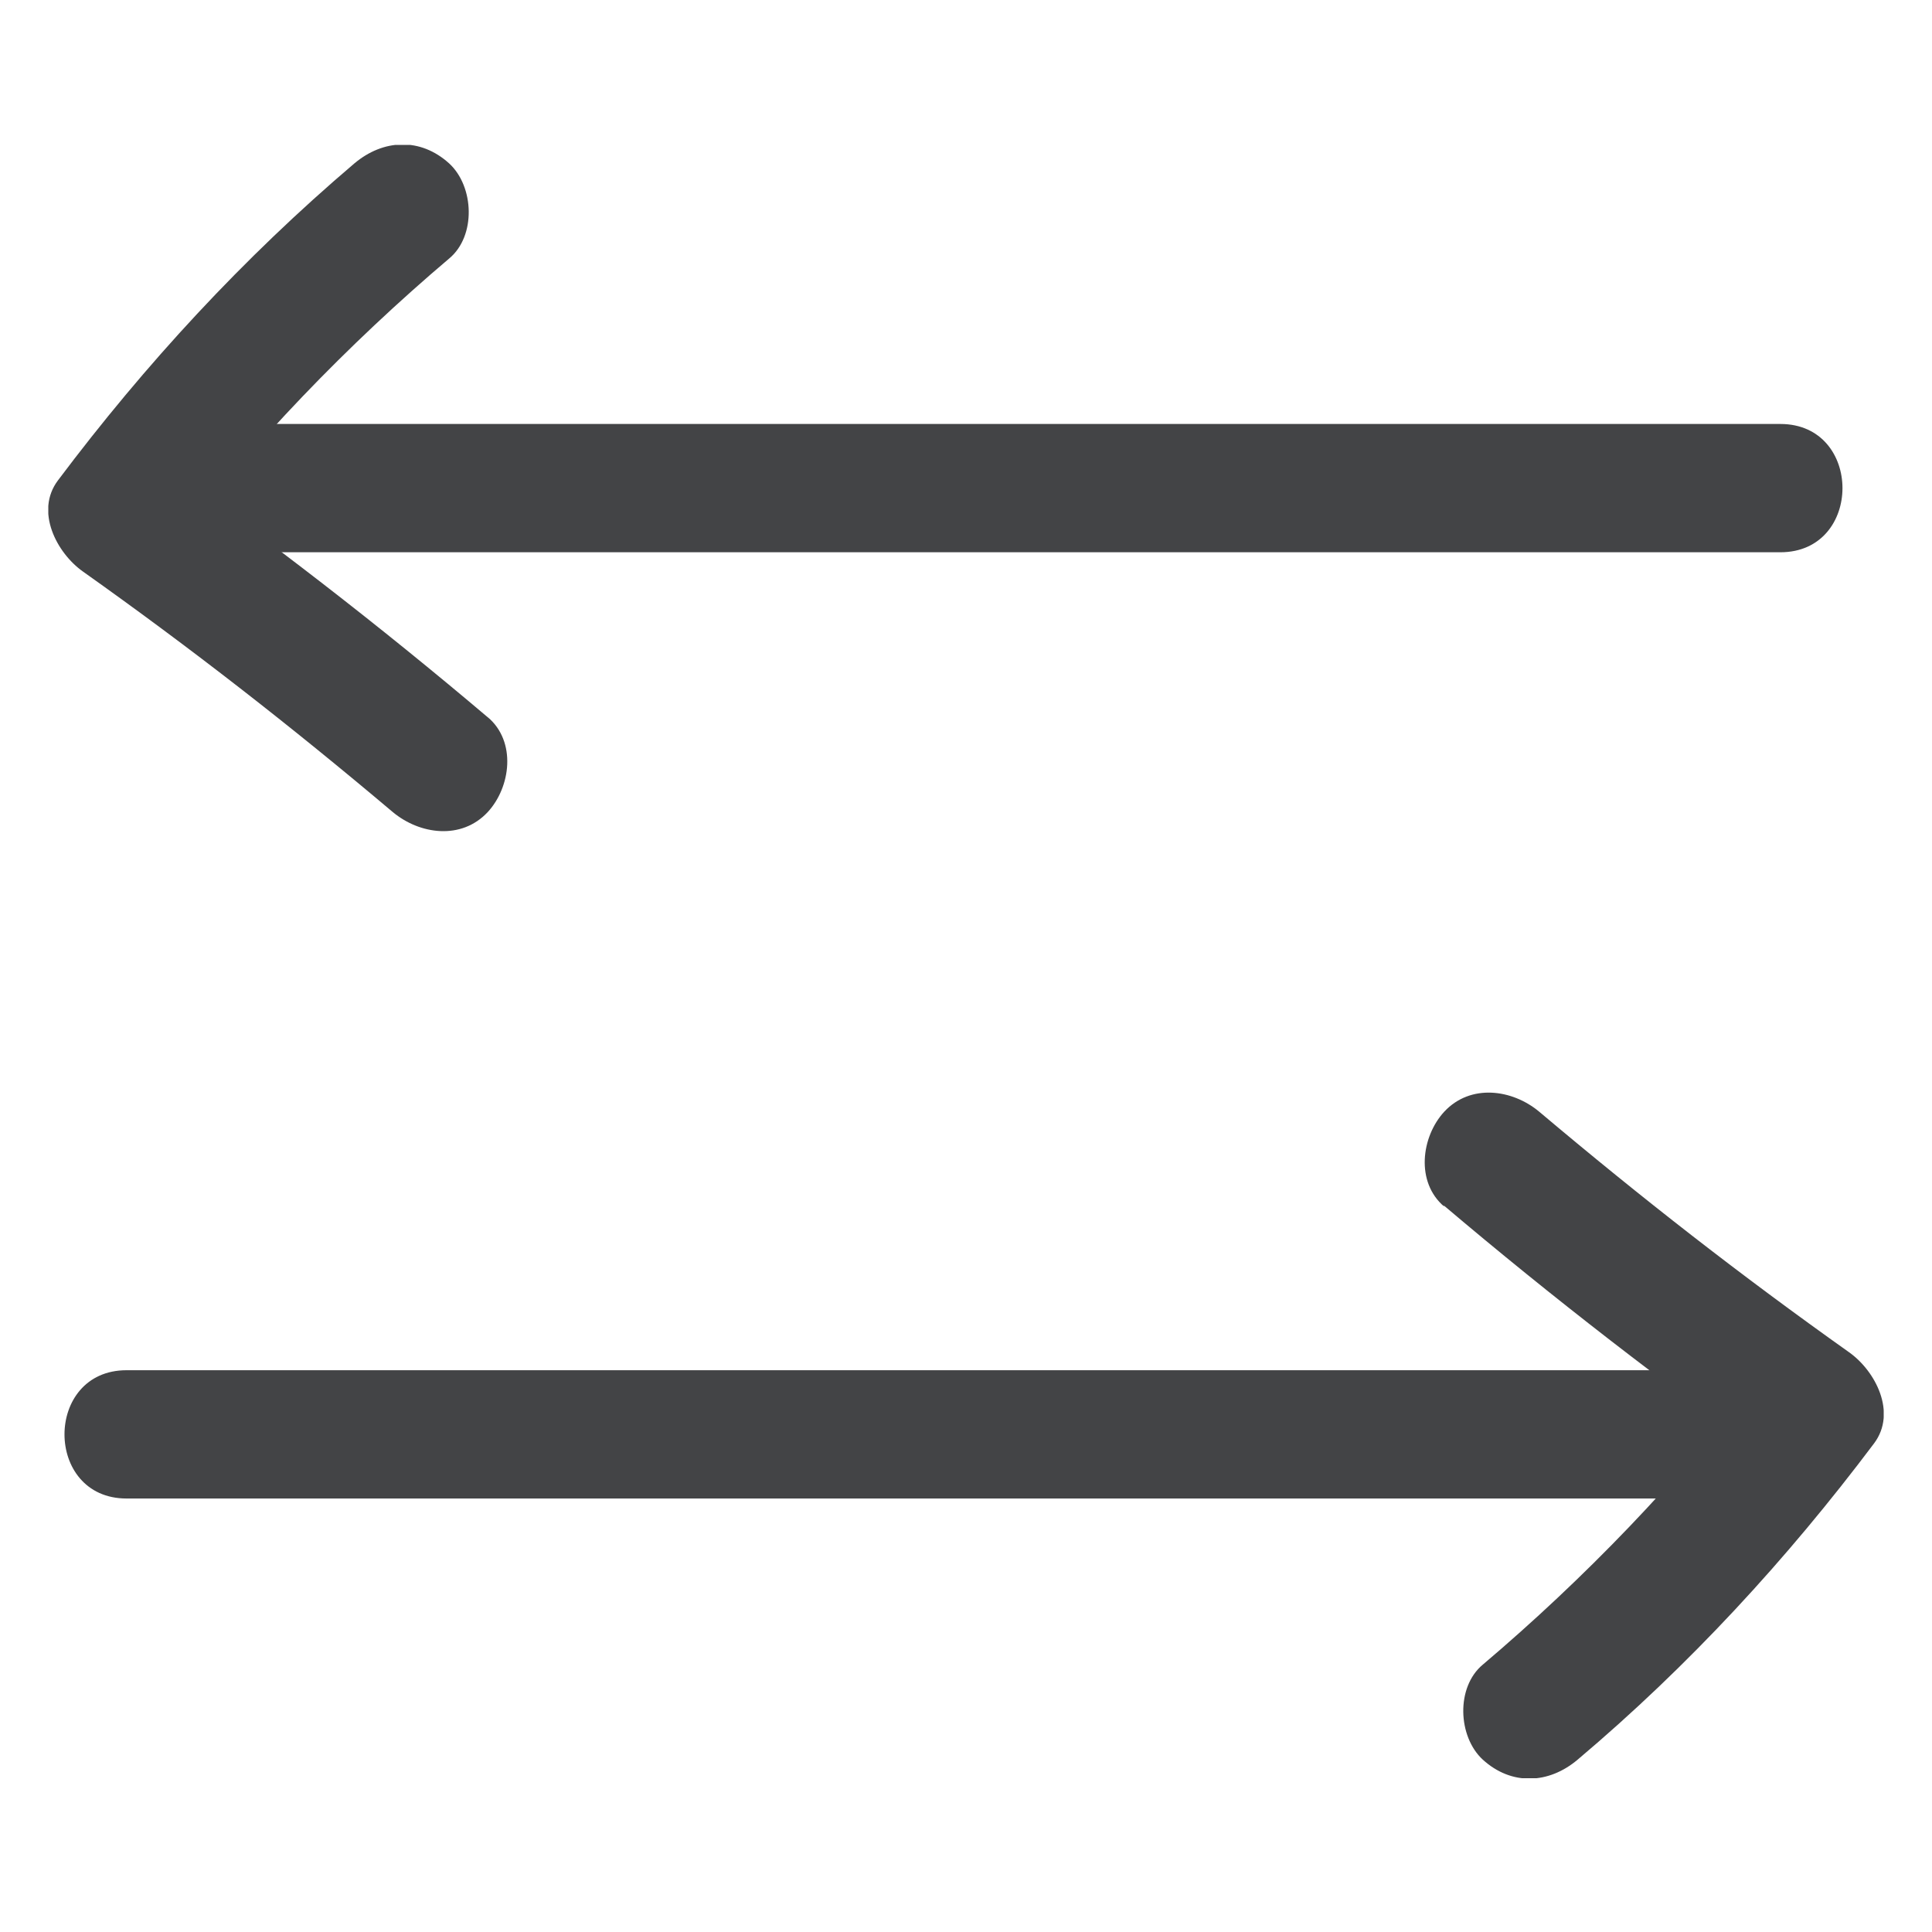 <svg width="40" height="40" viewBox="0 0 40 40" fill="none" xmlns="http://www.w3.org/2000/svg">
<mask id="mask0_3930_3568" style="mask-type:alpha" maskUnits="userSpaceOnUse" x="0" y="0" width="40" height="40">
<rect width="40" height="40" fill="#D9D9D9"/>
</mask>
<g mask="url(#mask0_3930_3568)">
</g>
<g clip-path="url(#clip0_3930_3568)">
<path d="M10.111 14.861C7.853 12.948 5.516 11.142 3.098 9.429L3.616 11.315C5.184 9.216 7.216 7.117 9.301 5.351C9.859 4.886 9.819 3.863 9.301 3.385C8.703 2.841 7.933 2.88 7.335 3.385C5.038 5.338 3.005 7.542 1.199 9.947C0.721 10.584 1.172 11.447 1.717 11.833C3.962 13.426 6.007 15.02 8.132 16.813C8.69 17.278 9.553 17.398 10.098 16.813C10.576 16.295 10.696 15.352 10.098 14.848L10.111 14.861Z" fill="#434446"/>
<path d="M29.889 24.955C32.146 26.868 34.484 28.674 36.901 30.388C36.729 29.763 36.556 29.126 36.383 28.502C34.816 30.6 32.784 32.699 30.699 34.465C30.141 34.93 30.181 35.953 30.699 36.431C31.296 36.975 32.067 36.936 32.664 36.431C34.962 34.492 36.994 32.287 38.801 29.883C39.279 29.245 38.827 28.382 38.283 27.997C36.038 26.403 33.993 24.809 31.867 23.016C31.31 22.551 30.446 22.432 29.902 23.016C29.424 23.534 29.304 24.477 29.902 24.982L29.889 24.955Z" fill="#434446"/>
<path d="M36.861 28.369C25.452 28.369 14.029 28.369 2.62 28.369C0.907 28.369 0.907 31.025 2.62 31.025C14.029 31.025 25.452 31.025 36.861 31.025C38.575 31.025 38.575 28.369 36.861 28.369Z" fill="#434446"/>
<path d="M36.861 8.778C25.664 8.778 14.481 8.778 3.284 8.778C1.571 8.778 1.571 11.434 3.284 11.434C14.481 11.434 25.664 11.434 36.861 11.434C38.575 11.434 38.575 8.778 36.861 8.778Z" fill="#434446"/>
</g>
<defs>
<clipPath id="clip0_3930_3568">
<rect width="38" height="33.816" fill="white" transform="translate(1 3)"/>
</clipPath>
</defs>
</svg>
